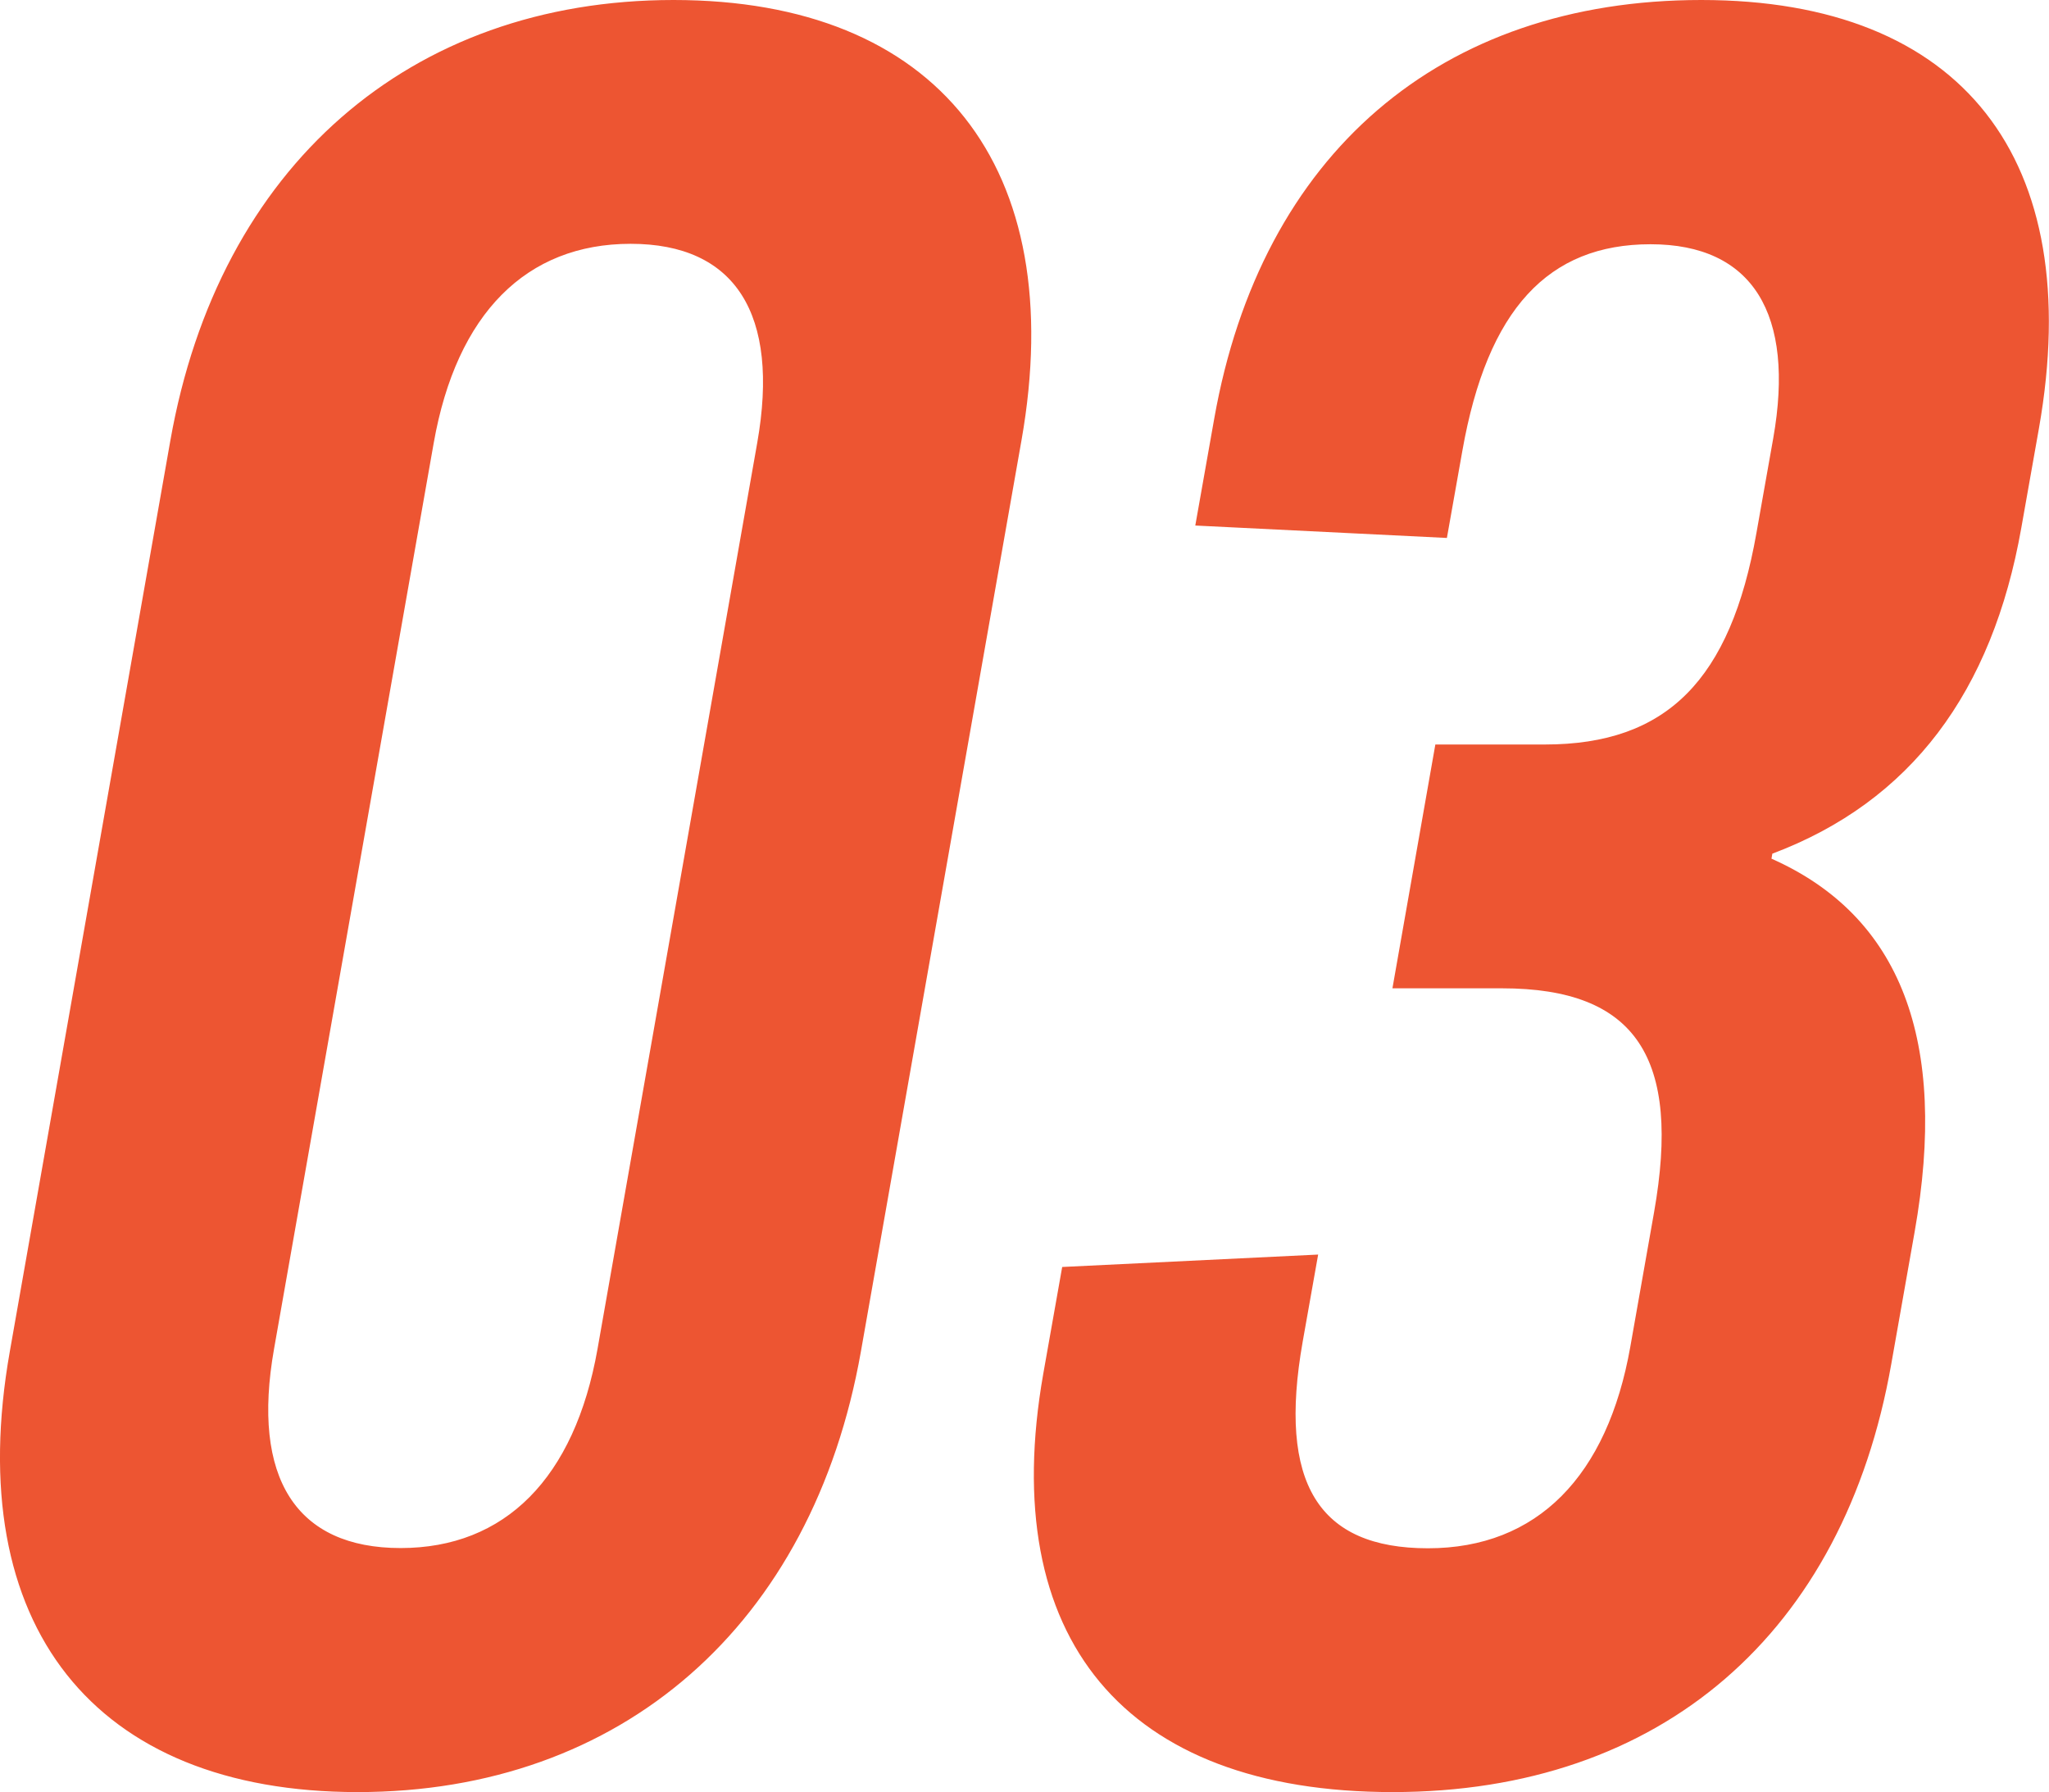 <svg id="Layer_2" data-name="Layer 2" xmlns="http://www.w3.org/2000/svg" viewBox="0 0 94.06 82.25"><defs><style>.cls-1{fill:#ed5532}</style></defs><path class="cls-1" d="M46.89 20.22l-7.37 41.81C37.3 74.6 28.53 82.25 16.42 82.25S-1.77 74.6.45 62.03l7.37-41.81C10.04 7.65 18.81 0 30.92 0s18.19 7.65 15.97 20.22zm-26.98.11l-7.33 41.58c-1.05 5.94 1.02 9.14 5.81 9.14s7.99-3.2 9.04-9.14l7.33-41.58c1.05-5.94-1.02-9.14-5.81-9.14s-7.99 3.2-9.04 9.14zm73.69-.68l-.81 4.57c-1.33 7.54-5.07 12.57-11.43 14.96l-.04.23c5.93 2.63 8.13 8.34 6.57 17.14l-1.07 6.05c-2.17 12.34-10.55 19.65-22.89 19.65s-18.17-7.08-16.04-19.19l.87-4.91 11.75-.57-.71 4c-1.15 6.51.73 9.48 5.75 9.48s8.24-3.31 9.29-9.25l1.09-6.17c1.25-7.08-.81-10.28-6.98-10.28h-5.03l1.97-11.19h5.03c5.6 0 8.52-2.97 9.71-9.71l.77-4.34c1.01-5.71-.94-8.91-5.63-8.91s-7.49 2.97-8.64 9.48l-.71 4-11.55-.57.87-4.91C57.89 7.08 66.11 0 78.1 0s17.67 7.31 15.5 19.65z" id="design"/></svg>